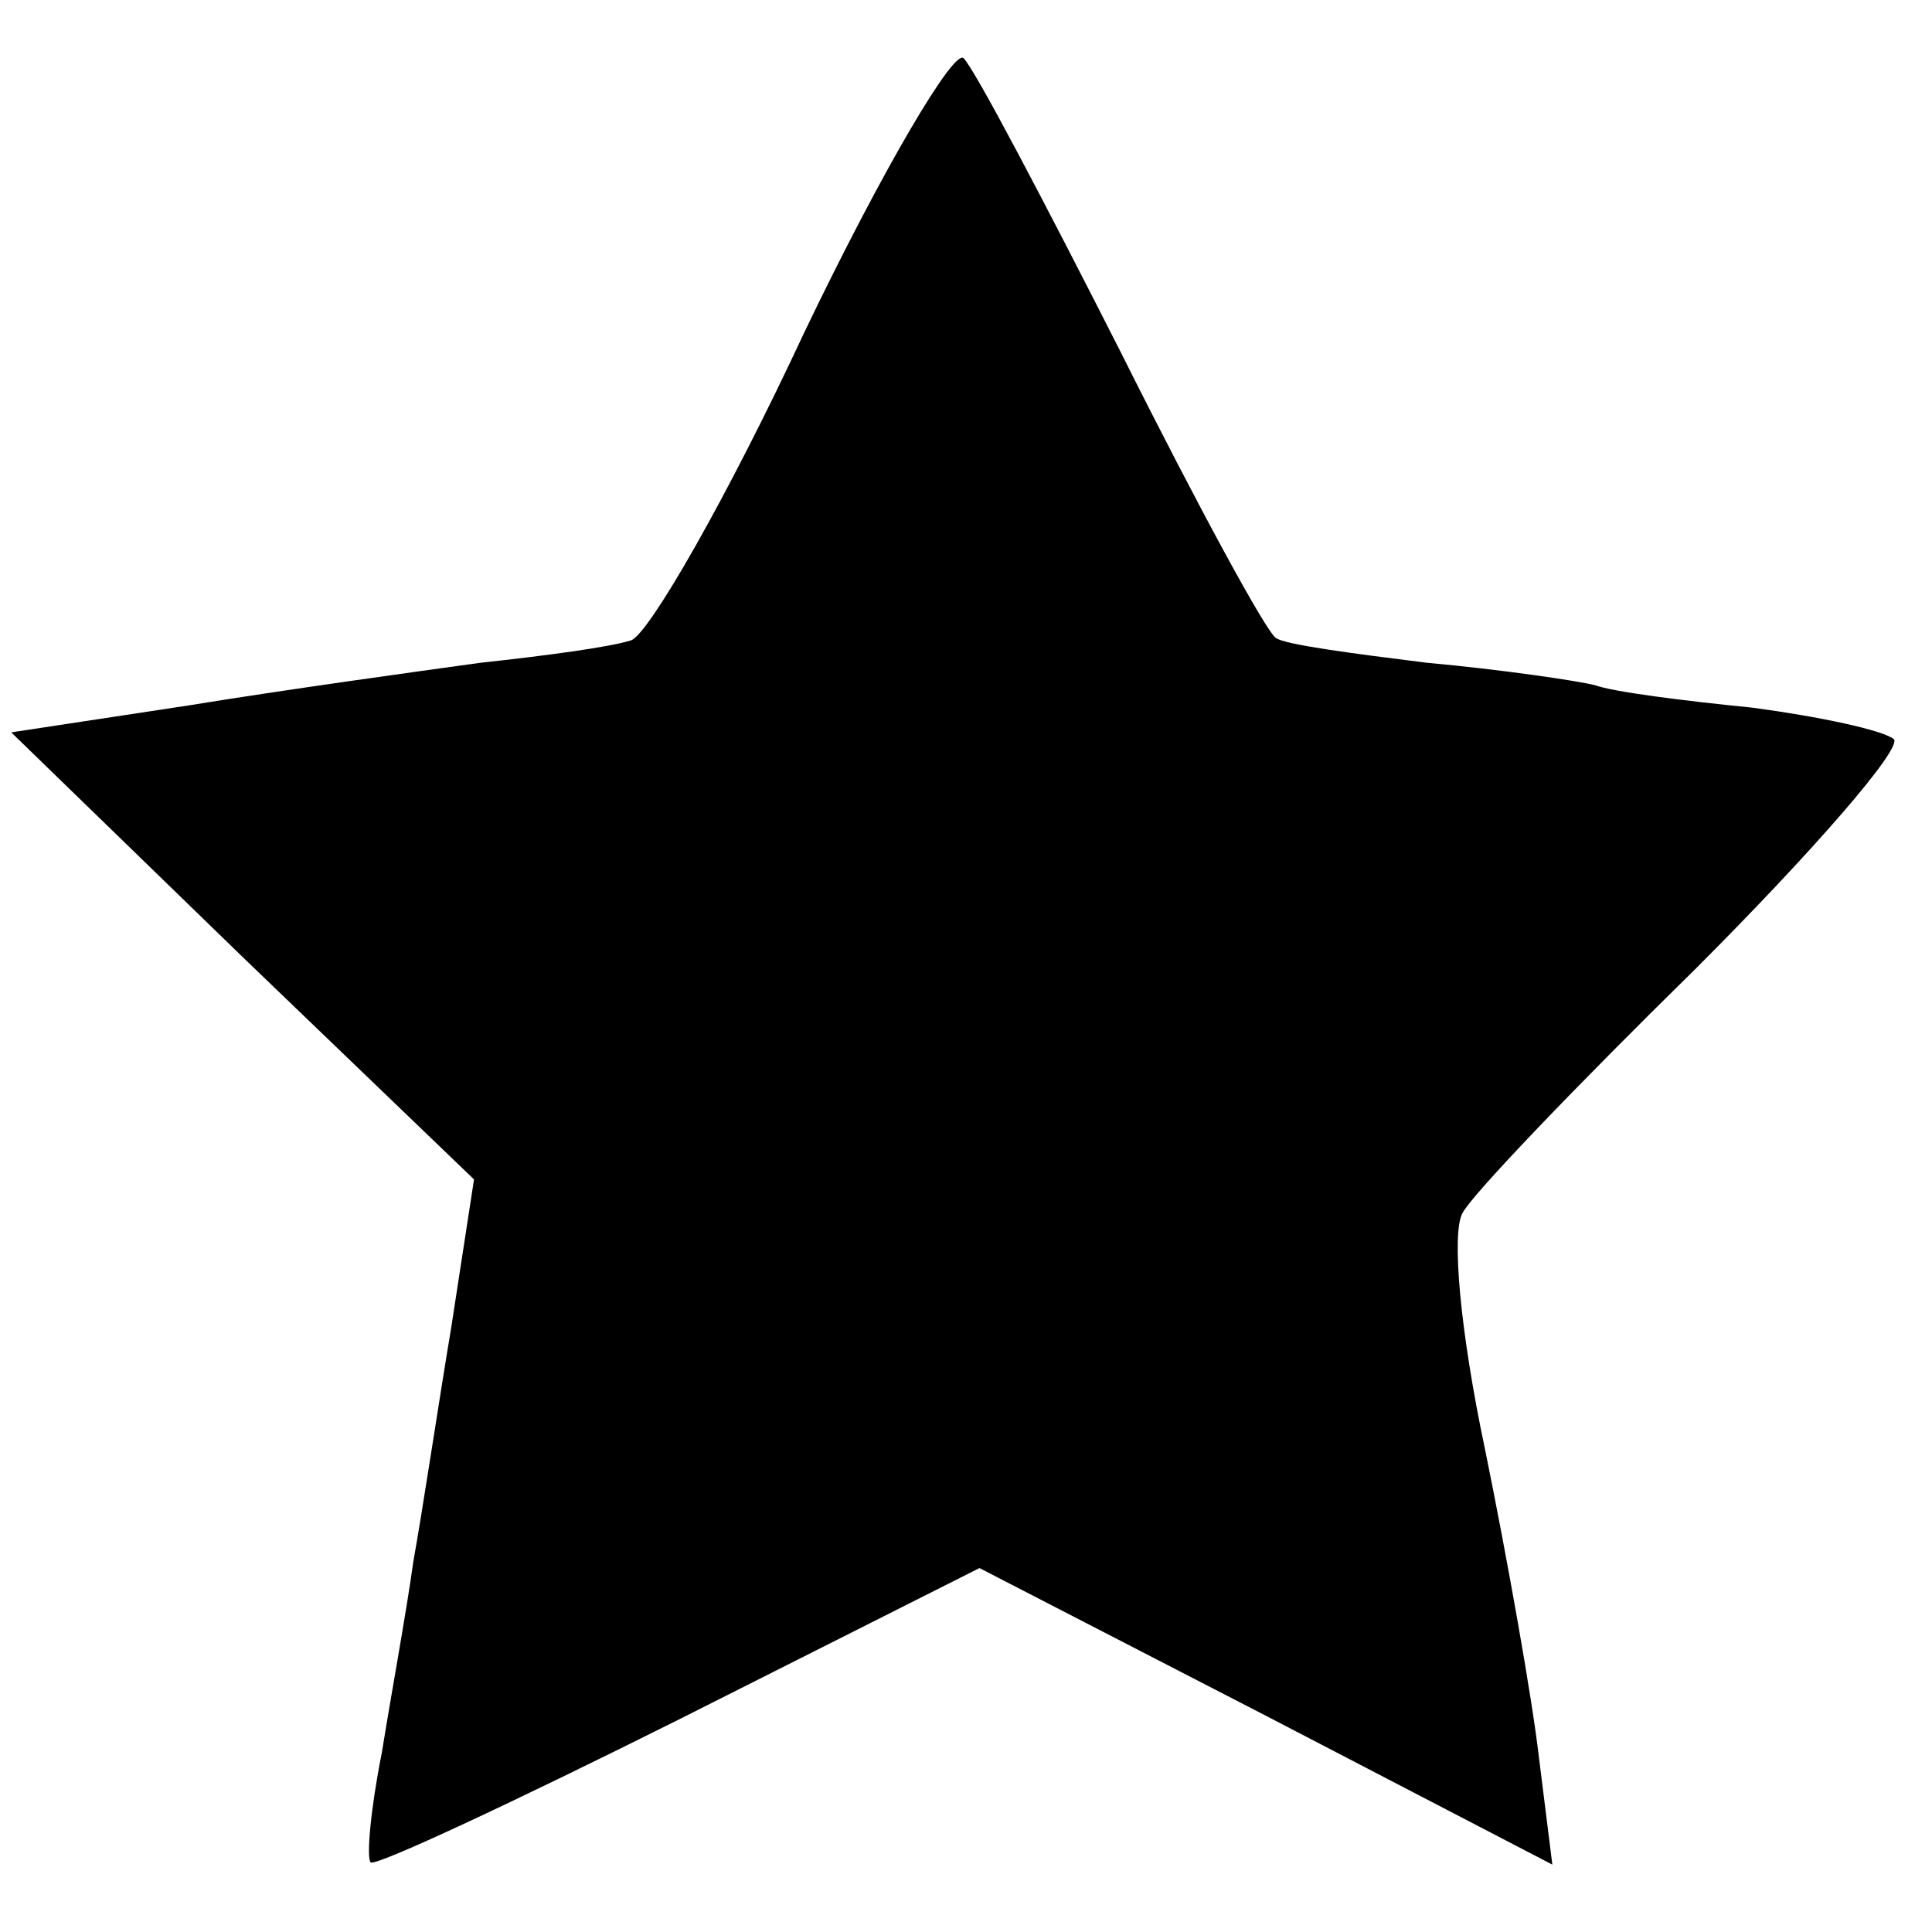 <?xml version="1.0" standalone="no"?>
<!DOCTYPE svg PUBLIC "-//W3C//DTD SVG 20010904//EN"
 "http://www.w3.org/TR/2001/REC-SVG-20010904/DTD/svg10.dtd">
<svg version="1.0" xmlns="http://www.w3.org/2000/svg"
 width="86pt" height="86pt" viewBox="0 0 86 86"
 preserveAspectRatio="xMidYMid meet">
<g transform="translate(0,86) scale(0.1,-0.1)"
fill="#000000" stroke="none">
<path d="M358 712 c-34 -73 -69 -134 -77 -137 -9 -3 -39 -7 -67 -10 -29 -4
-87 -12 -130 -19 l-79 -12 103 -100 103 -99 -10 -65 c-6 -36 -13 -83 -17 -105
-3 -22 -10 -60 -14 -85 -5 -25 -7 -47 -5 -49 2 -2 64 27 138 64 l133 67 128
-66 127 -66 -6 48 c-3 26 -14 88 -24 137 -11 52 -15 96 -10 105 4 8 51 57 104
109 52 52 92 98 88 102 -5 4 -33 10 -63 14 -30 3 -62 7 -70 10 -8 2 -42 7 -75
10 -32 4 -63 8 -67 11 -4 2 -35 59 -69 127 -34 67 -65 126 -70 131 -4 5 -36
-49 -71 -122z"/>
</g>
</svg>
